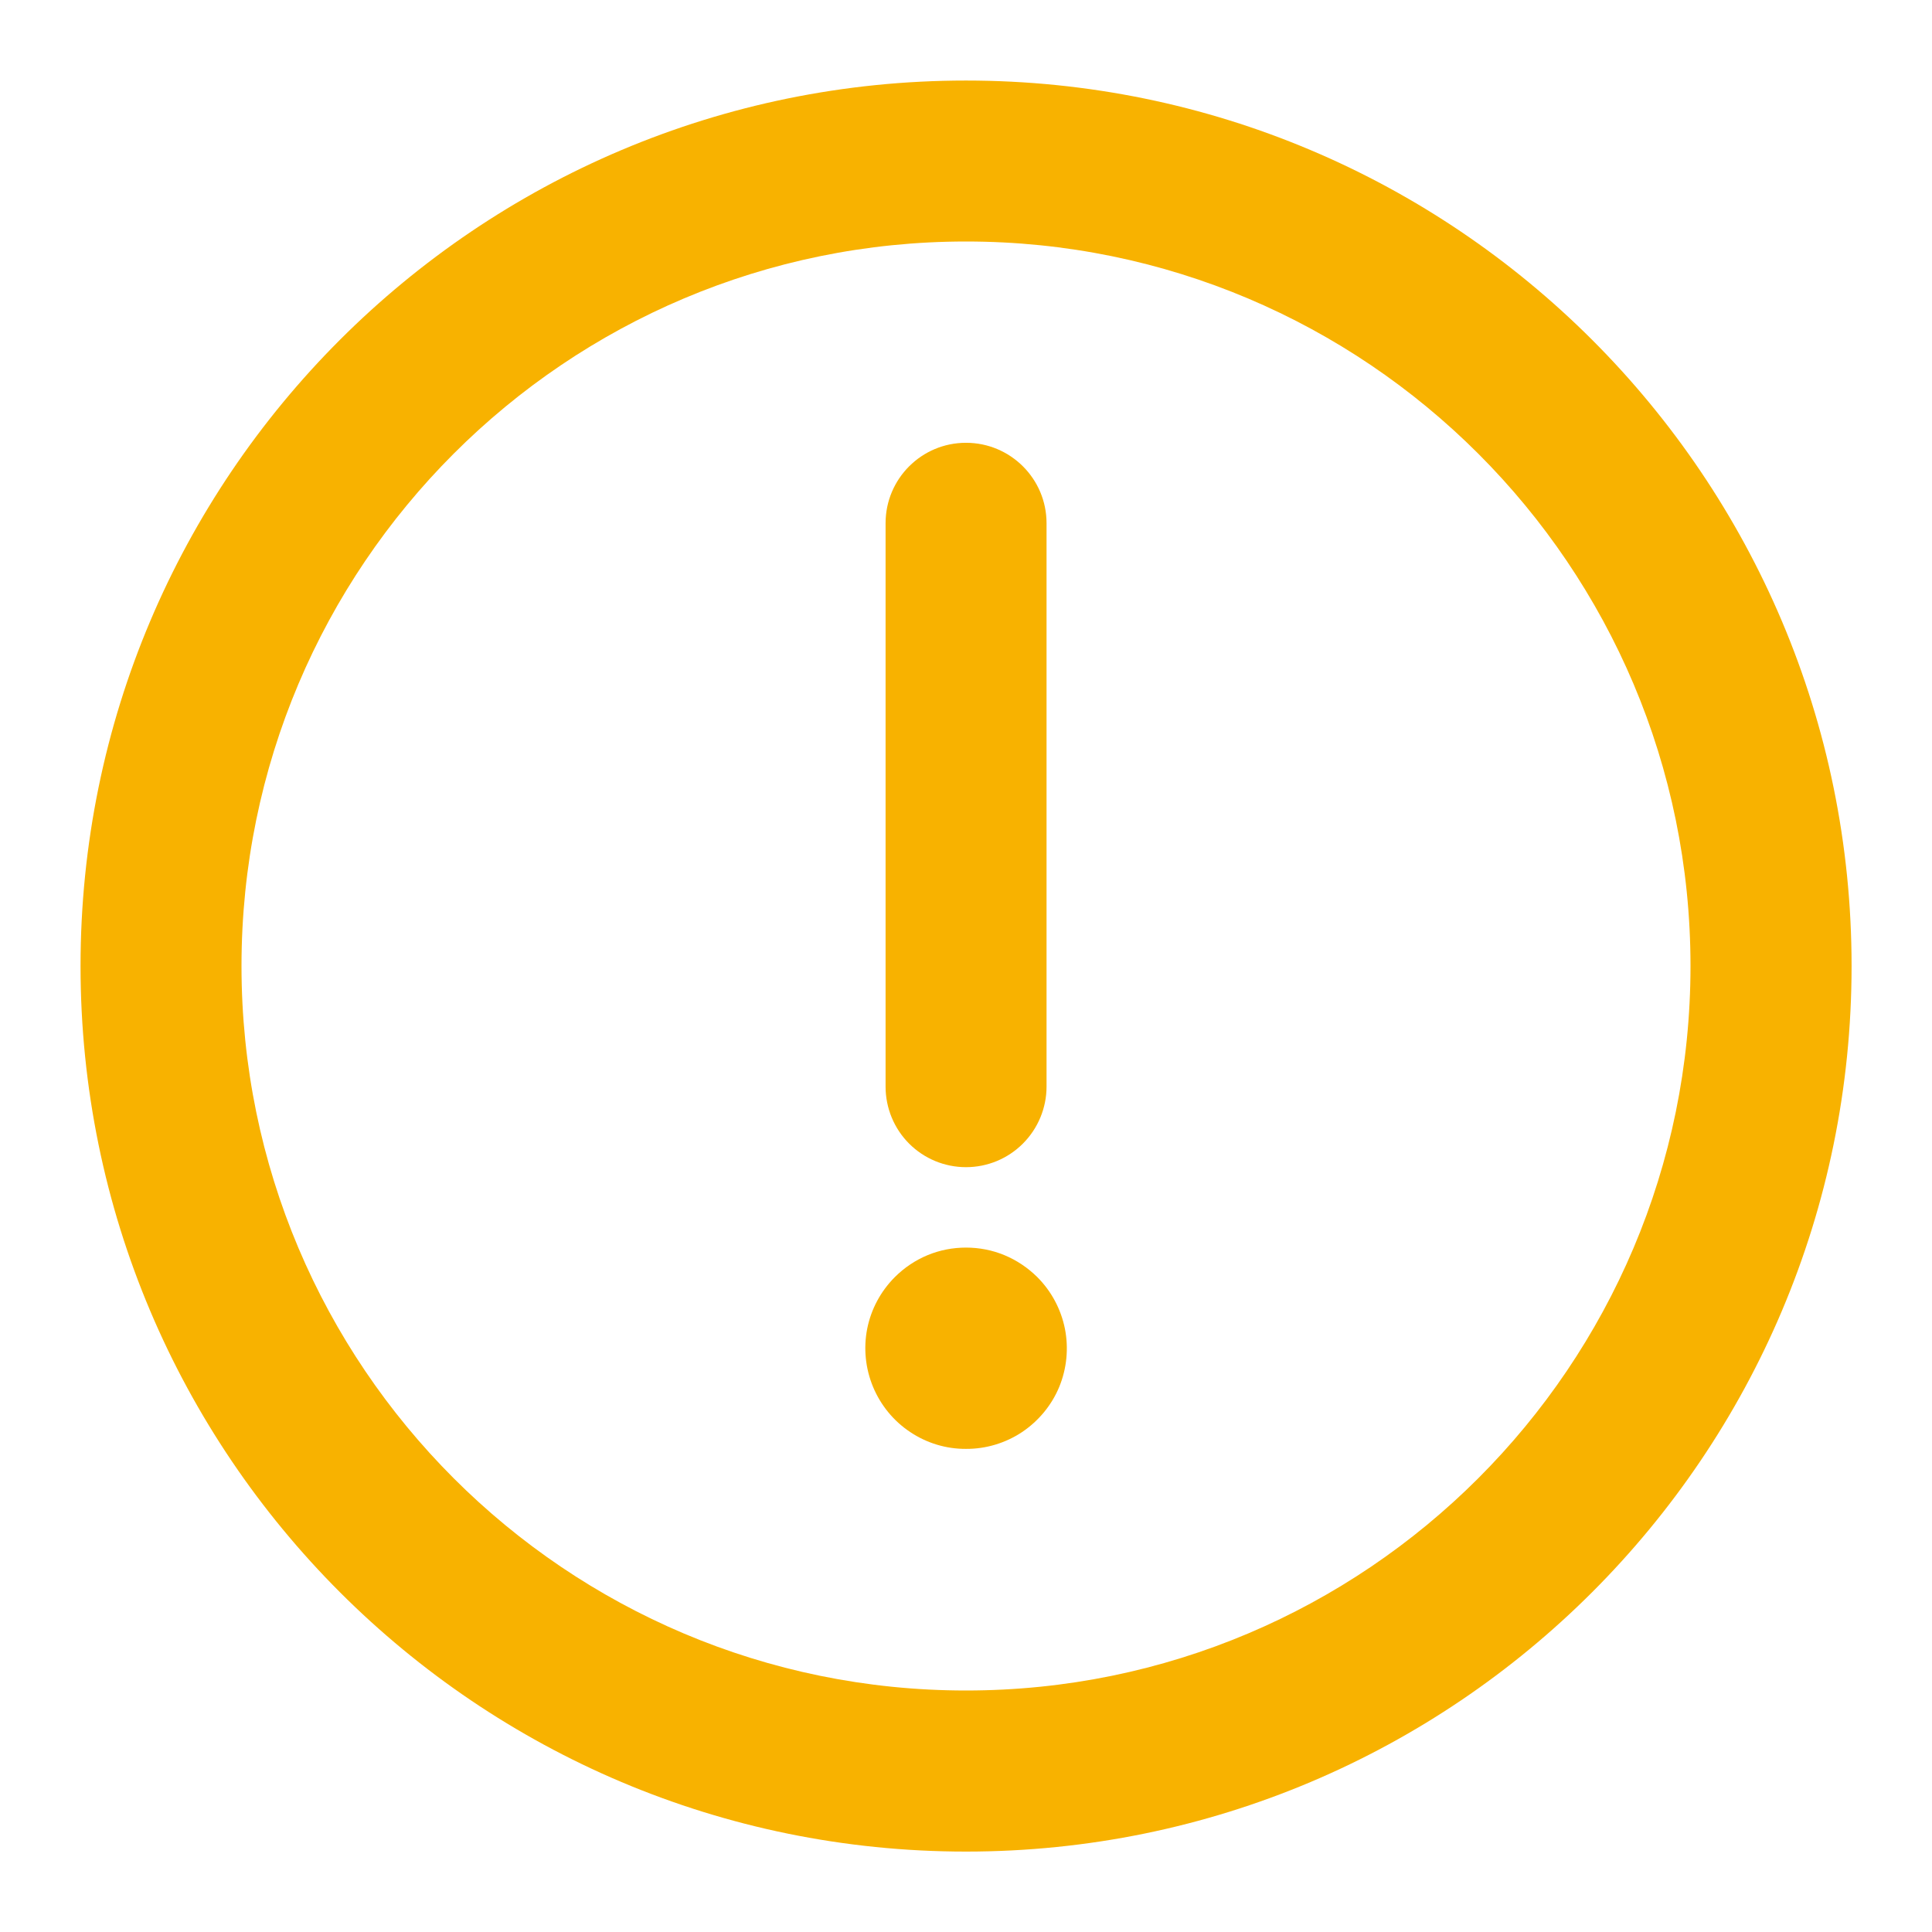 <svg width="16" height="16" viewBox="0 0 16 16" fill="none" xmlns="http://www.w3.org/2000/svg">
<path d="M8 3.667C8.368 3.667 8.667 3.965 8.667 4.333V8.999C8.667 9.176 8.596 9.346 8.471 9.471C8.346 9.596 8.177 9.666 8 9.666C7.823 9.666 7.654 9.596 7.529 9.471C7.404 9.346 7.334 9.176 7.334 8.999V4.333C7.334 3.965 7.632 3.667 8 3.667ZM8 11.999C8.165 12 8.327 11.951 8.464 11.86C8.601 11.768 8.709 11.638 8.772 11.486C8.835 11.333 8.851 11.165 8.819 11.003C8.786 10.841 8.707 10.693 8.59 10.576C8.512 10.499 8.42 10.437 8.319 10.395C8.218 10.353 8.11 10.332 8 10.332C7.89 10.332 7.782 10.353 7.681 10.395C7.58 10.437 7.488 10.499 7.411 10.576C7.294 10.693 7.214 10.842 7.182 11.003C7.15 11.165 7.167 11.333 7.23 11.485C7.293 11.637 7.4 11.768 7.537 11.859C7.674 11.951 7.835 12 8 11.999Z" fill="#F8B200"/>
<path d="M0.667 8C0.667 3.95 3.95 0.667 8 0.667C12.05 0.667 15.334 3.95 15.334 8C15.334 12.05 12.05 15.334 8 15.334C3.95 15.334 0.667 12.05 0.667 8ZM8 2C4.686 2 2 4.686 2 8C2 11.313 4.686 14 8 14C11.313 14 14 11.313 14 8C14 4.686 11.313 2 8 2Z" fill="#F8B200"/>
</svg>
